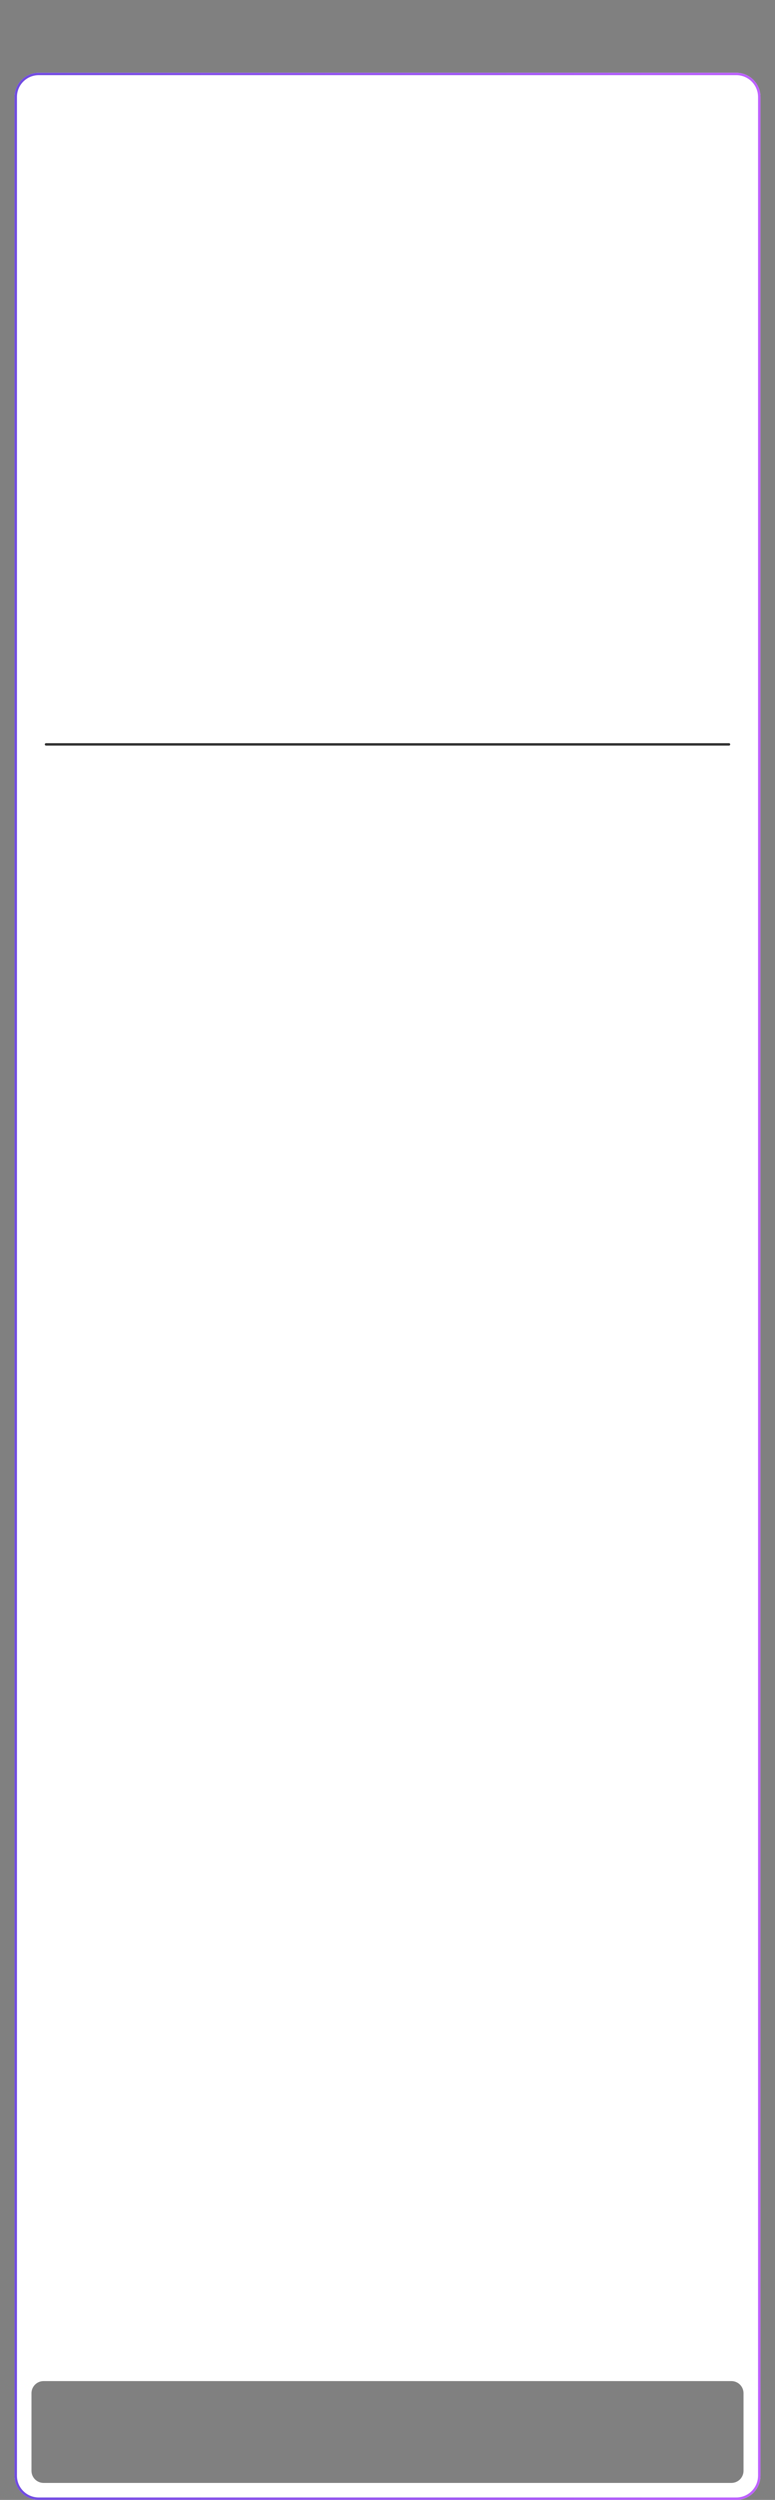 <?xml version="1.0" encoding="UTF-8"?> <svg xmlns="http://www.w3.org/2000/svg" width="320" height="1031" viewBox="0 0 320 1031" fill="none"><rect x="0" y="0" width="320" height="1031" fill="#808080" stroke="none"/><path d="M304 30C309.523 30 314 34.477 314 40V1021C314 1026.52 309.523 1031 304 1031H16C10.477 1031 6 1026.52 6 1021V40C6 34.477 10.477 30 16 30H304ZM18 982C15.239 982 13 984.239 13 987V1019C13 1021.76 15.239 1024 18 1024H302C304.761 1024 307 1021.76 307 1019V987C307 984.239 304.761 982 302 982H18Z" fill="white"></path><path d="M19 307H301" stroke="#2F2F2F" stroke-linecap="round"></path><path d="M16 30.5H304C309.247 30.5 313.5 34.753 313.5 40V1021C313.5 1026.25 309.247 1030.5 304 1030.5H16C10.753 1030.5 6.5 1026.25 6.5 1021V40C6.5 34.753 10.753 30.5 16 30.5Z" stroke="url(#paint0_linear_37_2558)"></path><defs><linearGradient id="paint0_linear_37_2558" x1="314" y1="530.5" x2="6" y2="530.5" gradientUnits="userSpaceOnUse"><stop stop-color="#BE61FF"></stop><stop offset="1" stop-color="#704BE1"></stop></linearGradient></defs></svg> 